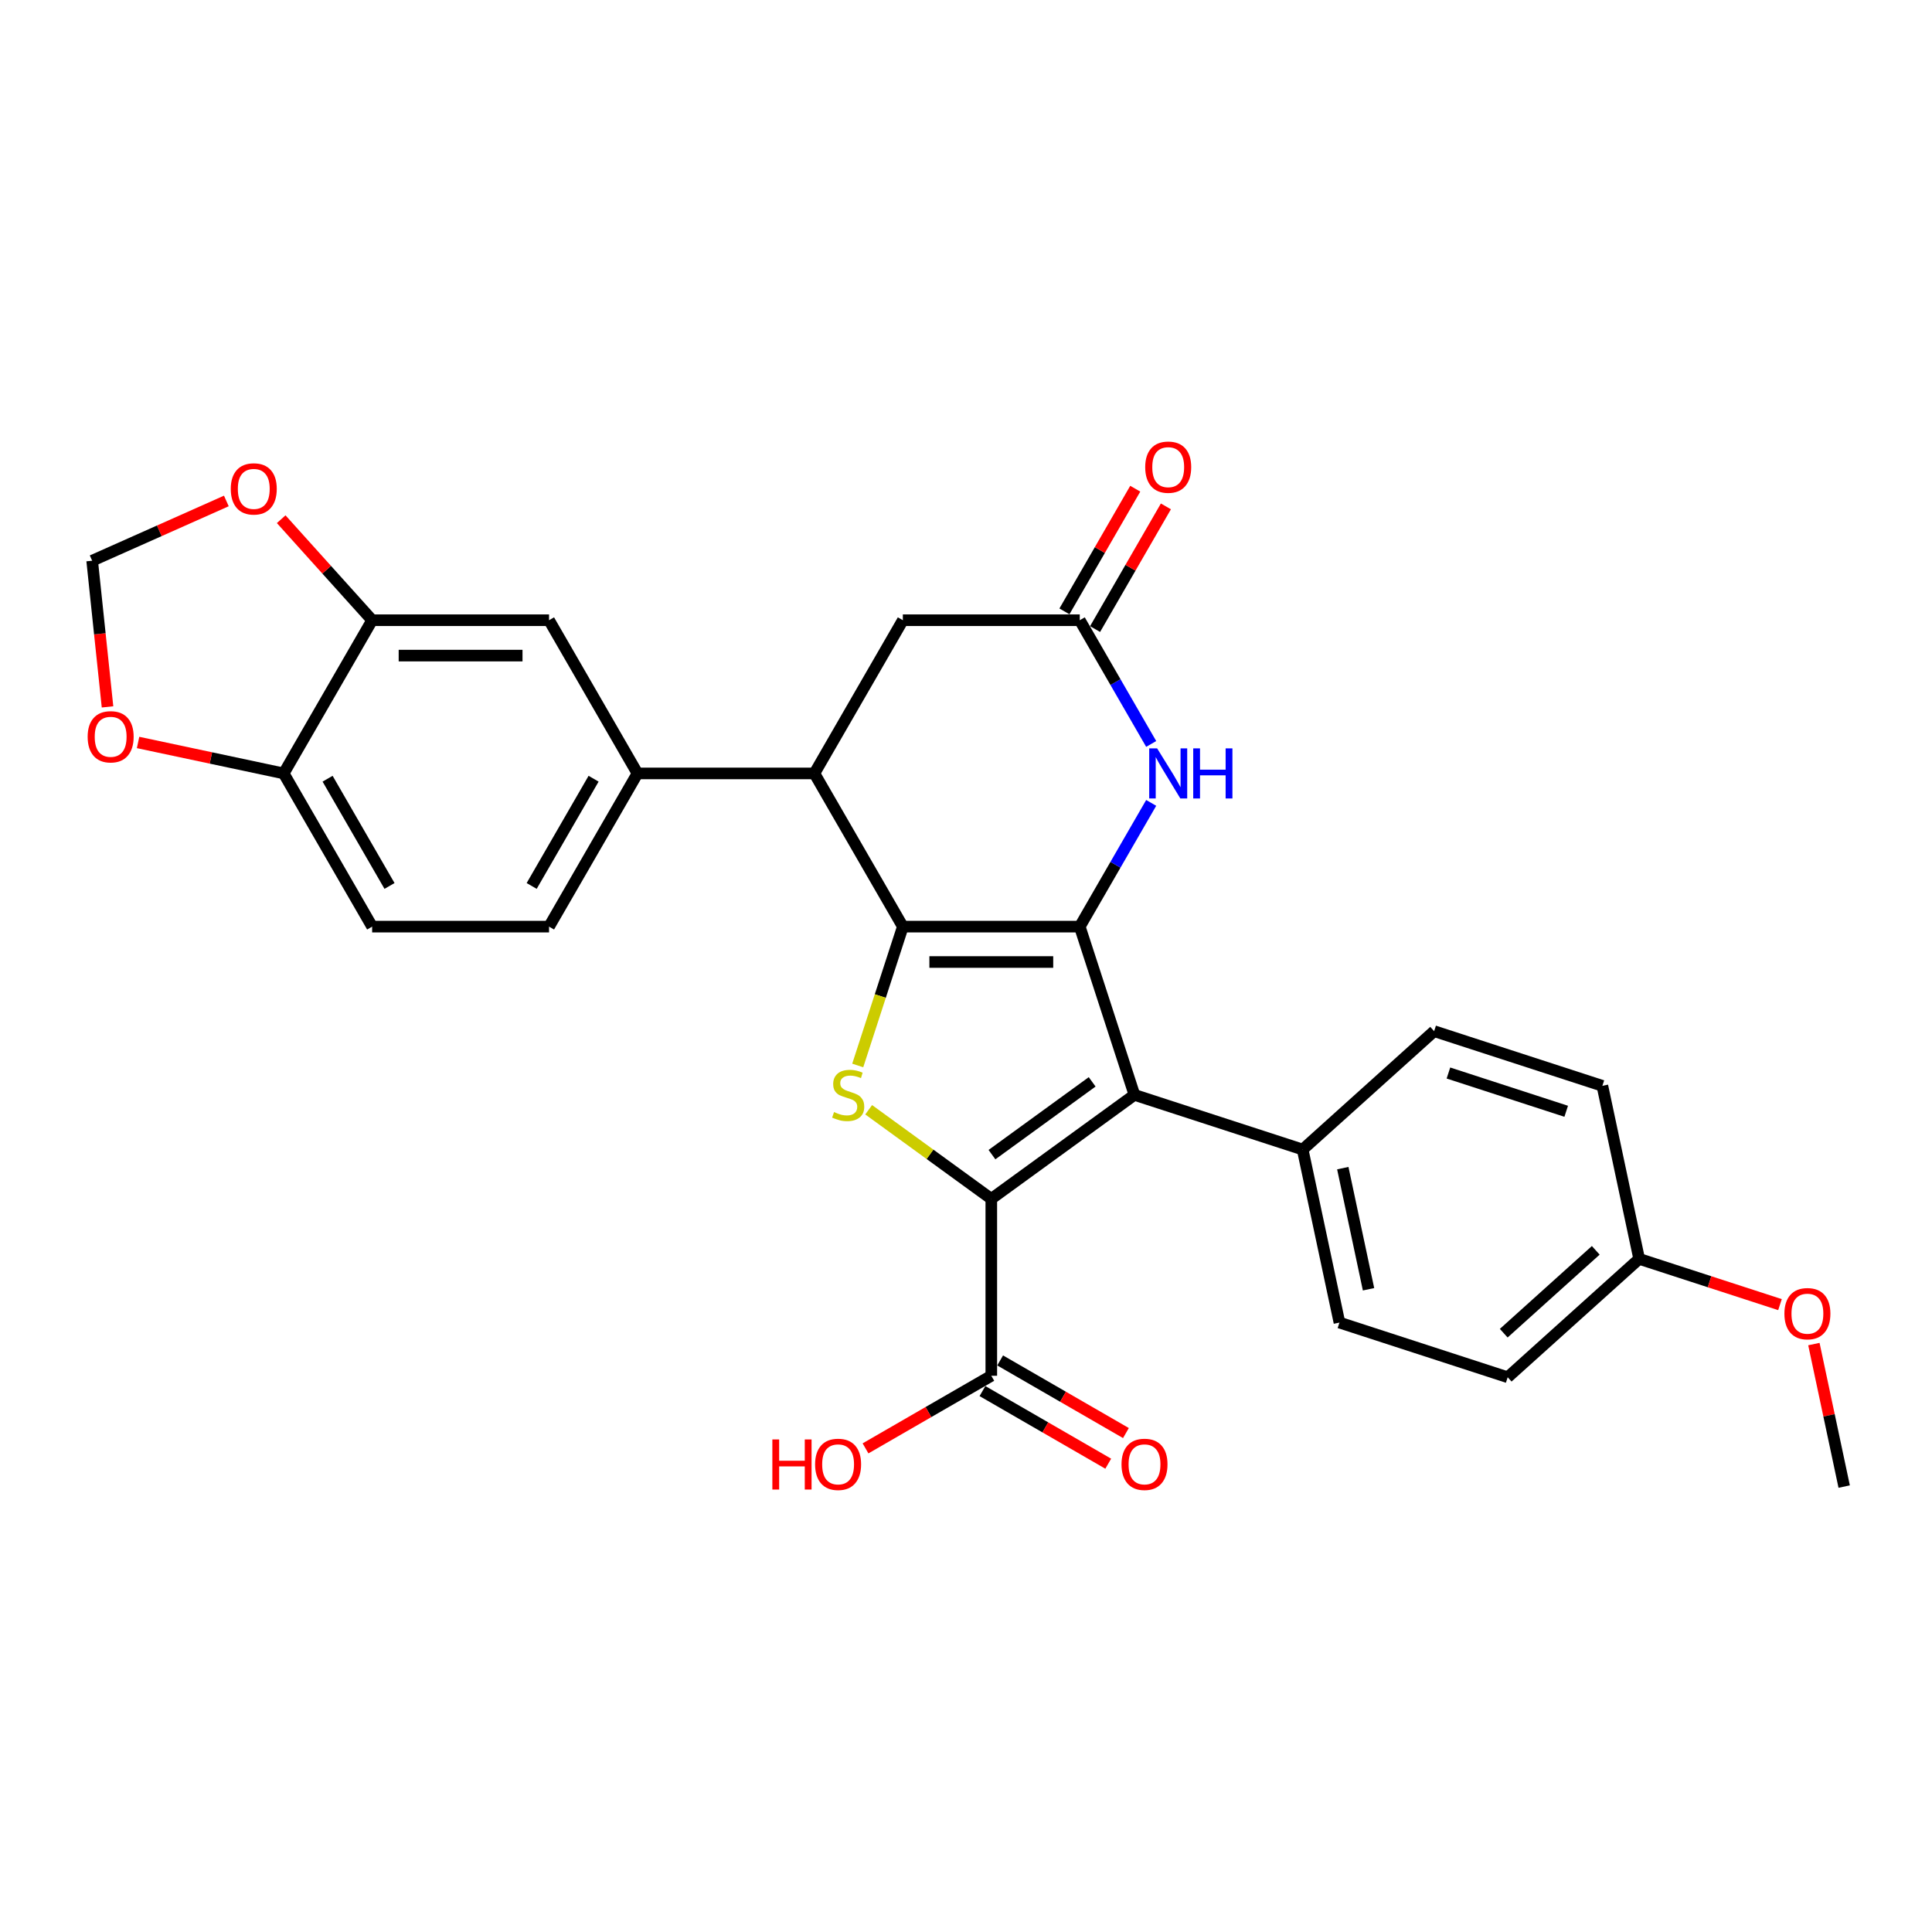 <?xml version='1.0' encoding='iso-8859-1'?>
<svg version='1.1' baseProfile='full'
              xmlns='http://www.w3.org/2000/svg'
                      xmlns:rdkit='http://www.rdkit.org/xml'
                      xmlns:xlink='http://www.w3.org/1999/xlink'
                  xml:space='preserve'
width='1000px' height='1000px' viewBox='0 0 1000 1000'>
<!-- END OF HEADER -->
<rect style='opacity:1.0;fill:#FFFFFF;stroke:none' width='1000' height='1000' x='0' y='0'> </rect>
<path class='bond-0' d='M 558.879,479.621 L 467.314,479.621' style='fill:none;fill-rule:evenodd;stroke:#000000;stroke-width:6px;stroke-linecap:butt;stroke-linejoin:miter;stroke-opacity:1' />
<path class='bond-0' d='M 545.144,497.934 L 481.049,497.934' style='fill:none;fill-rule:evenodd;stroke:#000000;stroke-width:6px;stroke-linecap:butt;stroke-linejoin:miter;stroke-opacity:1' />
<path class='bond-2' d='M 558.879,479.621 L 587.174,566.704' style='fill:none;fill-rule:evenodd;stroke:#000000;stroke-width:6px;stroke-linecap:butt;stroke-linejoin:miter;stroke-opacity:1' />
<path class='bond-4' d='M 558.879,479.621 L 577.367,447.599' style='fill:none;fill-rule:evenodd;stroke:#000000;stroke-width:6px;stroke-linecap:butt;stroke-linejoin:miter;stroke-opacity:1' />
<path class='bond-4' d='M 577.367,447.599 L 595.854,415.578' style='fill:none;fill-rule:evenodd;stroke:#0000FF;stroke-width:6px;stroke-linecap:butt;stroke-linejoin:miter;stroke-opacity:1' />
<path class='bond-3' d='M 467.314,479.621 L 455.639,515.553' style='fill:none;fill-rule:evenodd;stroke:#000000;stroke-width:6px;stroke-linecap:butt;stroke-linejoin:miter;stroke-opacity:1' />
<path class='bond-3' d='M 455.639,515.553 L 443.963,551.486' style='fill:none;fill-rule:evenodd;stroke:#CCCC00;stroke-width:6px;stroke-linecap:butt;stroke-linejoin:miter;stroke-opacity:1' />
<path class='bond-5' d='M 467.314,479.621 L 421.531,400.323' style='fill:none;fill-rule:evenodd;stroke:#000000;stroke-width:6px;stroke-linecap:butt;stroke-linejoin:miter;stroke-opacity:1' />
<path class='bond-1' d='M 513.096,620.525 L 587.174,566.704' style='fill:none;fill-rule:evenodd;stroke:#000000;stroke-width:6px;stroke-linecap:butt;stroke-linejoin:miter;stroke-opacity:1' />
<path class='bond-1' d='M 513.444,597.636 L 565.298,559.962' style='fill:none;fill-rule:evenodd;stroke:#000000;stroke-width:6px;stroke-linecap:butt;stroke-linejoin:miter;stroke-opacity:1' />
<path class='bond-7' d='M 513.096,620.525 L 513.096,712.09' style='fill:none;fill-rule:evenodd;stroke:#000000;stroke-width:6px;stroke-linecap:butt;stroke-linejoin:miter;stroke-opacity:1' />
<path class='bond-29' d='M 513.096,620.525 L 481.359,597.466' style='fill:none;fill-rule:evenodd;stroke:#000000;stroke-width:6px;stroke-linecap:butt;stroke-linejoin:miter;stroke-opacity:1' />
<path class='bond-29' d='M 481.359,597.466 L 449.622,574.408' style='fill:none;fill-rule:evenodd;stroke:#CCCC00;stroke-width:6px;stroke-linecap:butt;stroke-linejoin:miter;stroke-opacity:1' />
<path class='bond-10' d='M 587.174,566.704 L 674.258,594.999' style='fill:none;fill-rule:evenodd;stroke:#000000;stroke-width:6px;stroke-linecap:butt;stroke-linejoin:miter;stroke-opacity:1' />
<path class='bond-6' d='M 595.854,385.068 L 577.367,353.047' style='fill:none;fill-rule:evenodd;stroke:#0000FF;stroke-width:6px;stroke-linecap:butt;stroke-linejoin:miter;stroke-opacity:1' />
<path class='bond-6' d='M 577.367,353.047 L 558.879,321.025' style='fill:none;fill-rule:evenodd;stroke:#000000;stroke-width:6px;stroke-linecap:butt;stroke-linejoin:miter;stroke-opacity:1' />
<path class='bond-8' d='M 421.531,400.323 L 329.966,400.323' style='fill:none;fill-rule:evenodd;stroke:#000000;stroke-width:6px;stroke-linecap:butt;stroke-linejoin:miter;stroke-opacity:1' />
<path class='bond-30' d='M 421.531,400.323 L 467.314,321.025' style='fill:none;fill-rule:evenodd;stroke:#000000;stroke-width:6px;stroke-linecap:butt;stroke-linejoin:miter;stroke-opacity:1' />
<path class='bond-12' d='M 558.879,321.025 L 467.314,321.025' style='fill:none;fill-rule:evenodd;stroke:#000000;stroke-width:6px;stroke-linecap:butt;stroke-linejoin:miter;stroke-opacity:1' />
<path class='bond-17' d='M 566.809,325.604 L 585.138,293.857' style='fill:none;fill-rule:evenodd;stroke:#000000;stroke-width:6px;stroke-linecap:butt;stroke-linejoin:miter;stroke-opacity:1' />
<path class='bond-17' d='M 585.138,293.857 L 603.467,262.11' style='fill:none;fill-rule:evenodd;stroke:#FF0000;stroke-width:6px;stroke-linecap:butt;stroke-linejoin:miter;stroke-opacity:1' />
<path class='bond-17' d='M 550.949,316.447 L 569.278,284.7' style='fill:none;fill-rule:evenodd;stroke:#000000;stroke-width:6px;stroke-linecap:butt;stroke-linejoin:miter;stroke-opacity:1' />
<path class='bond-17' d='M 569.278,284.7 L 587.607,252.954' style='fill:none;fill-rule:evenodd;stroke:#FF0000;stroke-width:6px;stroke-linecap:butt;stroke-linejoin:miter;stroke-opacity:1' />
<path class='bond-19' d='M 508.518,720.019 L 541.071,738.814' style='fill:none;fill-rule:evenodd;stroke:#000000;stroke-width:6px;stroke-linecap:butt;stroke-linejoin:miter;stroke-opacity:1' />
<path class='bond-19' d='M 541.071,738.814 L 573.623,757.608' style='fill:none;fill-rule:evenodd;stroke:#FF0000;stroke-width:6px;stroke-linecap:butt;stroke-linejoin:miter;stroke-opacity:1' />
<path class='bond-19' d='M 517.675,704.16 L 550.227,722.954' style='fill:none;fill-rule:evenodd;stroke:#000000;stroke-width:6px;stroke-linecap:butt;stroke-linejoin:miter;stroke-opacity:1' />
<path class='bond-19' d='M 550.227,722.954 L 582.78,741.748' style='fill:none;fill-rule:evenodd;stroke:#FF0000;stroke-width:6px;stroke-linecap:butt;stroke-linejoin:miter;stroke-opacity:1' />
<path class='bond-23' d='M 513.096,712.09 L 480.544,730.884' style='fill:none;fill-rule:evenodd;stroke:#000000;stroke-width:6px;stroke-linecap:butt;stroke-linejoin:miter;stroke-opacity:1' />
<path class='bond-23' d='M 480.544,730.884 L 447.991,749.678' style='fill:none;fill-rule:evenodd;stroke:#FF0000;stroke-width:6px;stroke-linecap:butt;stroke-linejoin:miter;stroke-opacity:1' />
<path class='bond-11' d='M 329.966,400.323 L 284.184,321.025' style='fill:none;fill-rule:evenodd;stroke:#000000;stroke-width:6px;stroke-linecap:butt;stroke-linejoin:miter;stroke-opacity:1' />
<path class='bond-18' d='M 329.966,400.323 L 284.184,479.621' style='fill:none;fill-rule:evenodd;stroke:#000000;stroke-width:6px;stroke-linecap:butt;stroke-linejoin:miter;stroke-opacity:1' />
<path class='bond-18' d='M 307.24,403.061 L 275.192,458.57' style='fill:none;fill-rule:evenodd;stroke:#000000;stroke-width:6px;stroke-linecap:butt;stroke-linejoin:miter;stroke-opacity:1' />
<path class='bond-9' d='M 192.619,321.025 L 284.184,321.025' style='fill:none;fill-rule:evenodd;stroke:#000000;stroke-width:6px;stroke-linecap:butt;stroke-linejoin:miter;stroke-opacity:1' />
<path class='bond-9' d='M 206.354,339.338 L 270.449,339.338' style='fill:none;fill-rule:evenodd;stroke:#000000;stroke-width:6px;stroke-linecap:butt;stroke-linejoin:miter;stroke-opacity:1' />
<path class='bond-14' d='M 192.619,321.025 L 169.081,294.884' style='fill:none;fill-rule:evenodd;stroke:#000000;stroke-width:6px;stroke-linecap:butt;stroke-linejoin:miter;stroke-opacity:1' />
<path class='bond-14' d='M 169.081,294.884 L 145.543,268.742' style='fill:none;fill-rule:evenodd;stroke:#FF0000;stroke-width:6px;stroke-linecap:butt;stroke-linejoin:miter;stroke-opacity:1' />
<path class='bond-32' d='M 192.619,321.025 L 146.836,400.323' style='fill:none;fill-rule:evenodd;stroke:#000000;stroke-width:6px;stroke-linecap:butt;stroke-linejoin:miter;stroke-opacity:1' />
<path class='bond-21' d='M 674.258,594.999 L 693.295,684.563' style='fill:none;fill-rule:evenodd;stroke:#000000;stroke-width:6px;stroke-linecap:butt;stroke-linejoin:miter;stroke-opacity:1' />
<path class='bond-21' d='M 695.026,604.626 L 708.352,667.321' style='fill:none;fill-rule:evenodd;stroke:#000000;stroke-width:6px;stroke-linecap:butt;stroke-linejoin:miter;stroke-opacity:1' />
<path class='bond-22' d='M 674.258,594.999 L 742.304,533.73' style='fill:none;fill-rule:evenodd;stroke:#000000;stroke-width:6px;stroke-linecap:butt;stroke-linejoin:miter;stroke-opacity:1' />
<path class='bond-13' d='M 146.836,400.323 L 192.619,479.621' style='fill:none;fill-rule:evenodd;stroke:#000000;stroke-width:6px;stroke-linecap:butt;stroke-linejoin:miter;stroke-opacity:1' />
<path class='bond-13' d='M 169.563,403.061 L 201.611,458.57' style='fill:none;fill-rule:evenodd;stroke:#000000;stroke-width:6px;stroke-linecap:butt;stroke-linejoin:miter;stroke-opacity:1' />
<path class='bond-15' d='M 146.836,400.323 L 109.151,392.313' style='fill:none;fill-rule:evenodd;stroke:#000000;stroke-width:6px;stroke-linecap:butt;stroke-linejoin:miter;stroke-opacity:1' />
<path class='bond-15' d='M 109.151,392.313 L 71.465,384.302' style='fill:none;fill-rule:evenodd;stroke:#FF0000;stroke-width:6px;stroke-linecap:butt;stroke-linejoin:miter;stroke-opacity:1' />
<path class='bond-16' d='M 117.157,259.298 L 82.429,274.76' style='fill:none;fill-rule:evenodd;stroke:#FF0000;stroke-width:6px;stroke-linecap:butt;stroke-linejoin:miter;stroke-opacity:1' />
<path class='bond-16' d='M 82.429,274.76 L 47.701,290.222' style='fill:none;fill-rule:evenodd;stroke:#000000;stroke-width:6px;stroke-linecap:butt;stroke-linejoin:miter;stroke-opacity:1' />
<path class='bond-33' d='M 55.654,365.884 L 51.677,328.053' style='fill:none;fill-rule:evenodd;stroke:#FF0000;stroke-width:6px;stroke-linecap:butt;stroke-linejoin:miter;stroke-opacity:1' />
<path class='bond-33' d='M 51.677,328.053 L 47.701,290.222' style='fill:none;fill-rule:evenodd;stroke:#000000;stroke-width:6px;stroke-linecap:butt;stroke-linejoin:miter;stroke-opacity:1' />
<path class='bond-20' d='M 284.184,479.621 L 192.619,479.621' style='fill:none;fill-rule:evenodd;stroke:#000000;stroke-width:6px;stroke-linecap:butt;stroke-linejoin:miter;stroke-opacity:1' />
<path class='bond-25' d='M 693.295,684.563 L 780.378,712.859' style='fill:none;fill-rule:evenodd;stroke:#000000;stroke-width:6px;stroke-linecap:butt;stroke-linejoin:miter;stroke-opacity:1' />
<path class='bond-26' d='M 742.304,533.73 L 829.387,562.025' style='fill:none;fill-rule:evenodd;stroke:#000000;stroke-width:6px;stroke-linecap:butt;stroke-linejoin:miter;stroke-opacity:1' />
<path class='bond-26' d='M 749.707,555.391 L 810.666,575.198' style='fill:none;fill-rule:evenodd;stroke:#000000;stroke-width:6px;stroke-linecap:butt;stroke-linejoin:miter;stroke-opacity:1' />
<path class='bond-24' d='M 848.425,651.59 L 829.387,562.025' style='fill:none;fill-rule:evenodd;stroke:#000000;stroke-width:6px;stroke-linecap:butt;stroke-linejoin:miter;stroke-opacity:1' />
<path class='bond-27' d='M 848.425,651.59 L 884.87,663.431' style='fill:none;fill-rule:evenodd;stroke:#000000;stroke-width:6px;stroke-linecap:butt;stroke-linejoin:miter;stroke-opacity:1' />
<path class='bond-27' d='M 884.87,663.431 L 921.315,675.273' style='fill:none;fill-rule:evenodd;stroke:#FF0000;stroke-width:6px;stroke-linecap:butt;stroke-linejoin:miter;stroke-opacity:1' />
<path class='bond-31' d='M 848.425,651.59 L 780.378,712.859' style='fill:none;fill-rule:evenodd;stroke:#000000;stroke-width:6px;stroke-linecap:butt;stroke-linejoin:miter;stroke-opacity:1' />
<path class='bond-31' d='M 825.964,647.171 L 778.332,690.059' style='fill:none;fill-rule:evenodd;stroke:#000000;stroke-width:6px;stroke-linecap:butt;stroke-linejoin:miter;stroke-opacity:1' />
<path class='bond-28' d='M 938.867,695.689 L 946.706,732.569' style='fill:none;fill-rule:evenodd;stroke:#FF0000;stroke-width:6px;stroke-linecap:butt;stroke-linejoin:miter;stroke-opacity:1' />
<path class='bond-28' d='M 946.706,732.569 L 954.545,769.449' style='fill:none;fill-rule:evenodd;stroke:#000000;stroke-width:6px;stroke-linecap:butt;stroke-linejoin:miter;stroke-opacity:1' />
<path  class='atom-4' d='M 431.694 575.604
Q 431.987 575.714, 433.195 576.227
Q 434.404 576.74, 435.722 577.069
Q 437.078 577.362, 438.396 577.362
Q 440.85 577.362, 442.279 576.19
Q 443.707 574.982, 443.707 572.894
Q 443.707 571.466, 442.974 570.587
Q 442.279 569.707, 441.18 569.231
Q 440.081 568.755, 438.25 568.206
Q 435.942 567.51, 434.55 566.851
Q 433.195 566.191, 432.206 564.8
Q 431.254 563.408, 431.254 561.064
Q 431.254 557.804, 433.452 555.79
Q 435.686 553.775, 440.081 553.775
Q 443.084 553.775, 446.49 555.204
L 445.648 558.024
Q 442.535 556.742, 440.191 556.742
Q 437.664 556.742, 436.272 557.804
Q 434.88 558.83, 434.917 560.624
Q 434.917 562.016, 435.613 562.858
Q 436.345 563.701, 437.371 564.177
Q 438.433 564.653, 440.191 565.202
Q 442.535 565.935, 443.927 566.668
Q 445.318 567.4, 446.307 568.902
Q 447.333 570.367, 447.333 572.894
Q 447.333 576.483, 444.916 578.424
Q 442.535 580.329, 438.543 580.329
Q 436.235 580.329, 434.477 579.816
Q 432.756 579.34, 430.705 578.498
L 431.694 575.604
' fill='#CCCC00'/>
<path  class='atom-5' d='M 598.929 387.357
L 607.427 401.092
Q 608.269 402.447, 609.624 404.901
Q 610.979 407.355, 611.053 407.502
L 611.053 387.357
L 614.496 387.357
L 614.496 413.289
L 610.943 413.289
L 601.823 398.272
Q 600.761 396.514, 599.625 394.5
Q 598.527 392.485, 598.197 391.862
L 598.197 413.289
L 594.827 413.289
L 594.827 387.357
L 598.929 387.357
' fill='#0000FF'/>
<path  class='atom-5' d='M 617.609 387.357
L 621.125 387.357
L 621.125 398.382
L 634.383 398.382
L 634.383 387.357
L 637.9 387.357
L 637.9 413.289
L 634.383 413.289
L 634.383 401.312
L 621.125 401.312
L 621.125 413.289
L 617.609 413.289
L 617.609 387.357
' fill='#0000FF'/>
<path  class='atom-15' d='M 119.447 253.053
Q 119.447 246.826, 122.523 243.347
Q 125.6 239.867, 131.35 239.867
Q 137.1 239.867, 140.177 243.347
Q 143.253 246.826, 143.253 253.053
Q 143.253 259.352, 140.14 262.942
Q 137.027 266.494, 131.35 266.494
Q 125.636 266.494, 122.523 262.942
Q 119.447 259.389, 119.447 253.053
M 131.35 263.564
Q 135.306 263.564, 137.43 260.927
Q 139.591 258.254, 139.591 253.053
Q 139.591 247.962, 137.43 245.398
Q 135.306 242.797, 131.35 242.797
Q 127.394 242.797, 125.233 245.361
Q 123.109 247.925, 123.109 253.053
Q 123.109 258.29, 125.233 260.927
Q 127.394 263.564, 131.35 263.564
' fill='#FF0000'/>
<path  class='atom-16' d='M 45.369 381.359
Q 45.369 375.132, 48.446 371.653
Q 51.522 368.174, 57.272 368.174
Q 63.023 368.174, 66.099 371.653
Q 69.176 375.132, 69.176 381.359
Q 69.176 387.659, 66.063 391.248
Q 62.949 394.801, 57.272 394.801
Q 51.559 394.801, 48.446 391.248
Q 45.369 387.695, 45.369 381.359
M 57.272 391.871
Q 61.228 391.871, 63.352 389.233
Q 65.513 386.56, 65.513 381.359
Q 65.513 376.268, 63.352 373.704
Q 61.228 371.104, 57.272 371.104
Q 53.317 371.104, 51.156 373.667
Q 49.032 376.231, 49.032 381.359
Q 49.032 386.596, 51.156 389.233
Q 53.317 391.871, 57.272 391.871
' fill='#FF0000'/>
<path  class='atom-18' d='M 592.758 241.801
Q 592.758 235.575, 595.835 232.095
Q 598.911 228.616, 604.661 228.616
Q 610.412 228.616, 613.488 232.095
Q 616.565 235.575, 616.565 241.801
Q 616.565 248.101, 613.452 251.69
Q 610.338 255.243, 604.661 255.243
Q 598.948 255.243, 595.835 251.69
Q 592.758 248.137, 592.758 241.801
M 604.661 252.313
Q 608.617 252.313, 610.741 249.676
Q 612.902 247.002, 612.902 241.801
Q 612.902 236.71, 610.741 234.146
Q 608.617 231.546, 604.661 231.546
Q 600.706 231.546, 598.545 234.11
Q 596.421 236.673, 596.421 241.801
Q 596.421 247.039, 598.545 249.676
Q 600.706 252.313, 604.661 252.313
' fill='#FF0000'/>
<path  class='atom-20' d='M 580.491 757.945
Q 580.491 751.719, 583.567 748.24
Q 586.644 744.76, 592.394 744.76
Q 598.144 744.76, 601.221 748.24
Q 604.297 751.719, 604.297 757.945
Q 604.297 764.245, 601.184 767.834
Q 598.071 771.387, 592.394 771.387
Q 586.68 771.387, 583.567 767.834
Q 580.491 764.282, 580.491 757.945
M 592.394 768.457
Q 596.35 768.457, 598.474 765.82
Q 600.635 763.146, 600.635 757.945
Q 600.635 752.854, 598.474 750.291
Q 596.35 747.69, 592.394 747.69
Q 588.438 747.69, 586.278 750.254
Q 584.153 752.818, 584.153 757.945
Q 584.153 763.183, 586.278 765.82
Q 588.438 768.457, 592.394 768.457
' fill='#FF0000'/>
<path  class='atom-24' d='M 399.773 745.053
L 403.289 745.053
L 403.289 756.078
L 416.548 756.078
L 416.548 745.053
L 420.064 745.053
L 420.064 770.984
L 416.548 770.984
L 416.548 759.008
L 403.289 759.008
L 403.289 770.984
L 399.773 770.984
L 399.773 745.053
' fill='#FF0000'/>
<path  class='atom-24' d='M 421.895 757.945
Q 421.895 751.719, 424.972 748.24
Q 428.049 744.76, 433.799 744.76
Q 439.549 744.76, 442.626 748.24
Q 445.702 751.719, 445.702 757.945
Q 445.702 764.245, 442.589 767.834
Q 439.476 771.387, 433.799 771.387
Q 428.085 771.387, 424.972 767.834
Q 421.895 764.282, 421.895 757.945
M 433.799 768.457
Q 437.754 768.457, 439.879 765.82
Q 442.04 763.146, 442.04 757.945
Q 442.04 752.854, 439.879 750.291
Q 437.754 747.69, 433.799 747.69
Q 429.843 747.69, 427.682 750.254
Q 425.558 752.818, 425.558 757.945
Q 425.558 763.183, 427.682 765.82
Q 429.843 768.457, 433.799 768.457
' fill='#FF0000'/>
<path  class='atom-28' d='M 923.605 679.958
Q 923.605 673.732, 926.681 670.252
Q 929.758 666.773, 935.508 666.773
Q 941.258 666.773, 944.335 670.252
Q 947.411 673.732, 947.411 679.958
Q 947.411 686.258, 944.298 689.847
Q 941.185 693.4, 935.508 693.4
Q 929.794 693.4, 926.681 689.847
Q 923.605 686.294, 923.605 679.958
M 935.508 690.47
Q 939.464 690.47, 941.588 687.833
Q 943.749 685.159, 943.749 679.958
Q 943.749 674.867, 941.588 672.303
Q 939.464 669.703, 935.508 669.703
Q 931.552 669.703, 929.391 672.267
Q 927.267 674.83, 927.267 679.958
Q 927.267 685.195, 929.391 687.833
Q 931.552 690.47, 935.508 690.47
' fill='#FF0000'/>
</svg>
